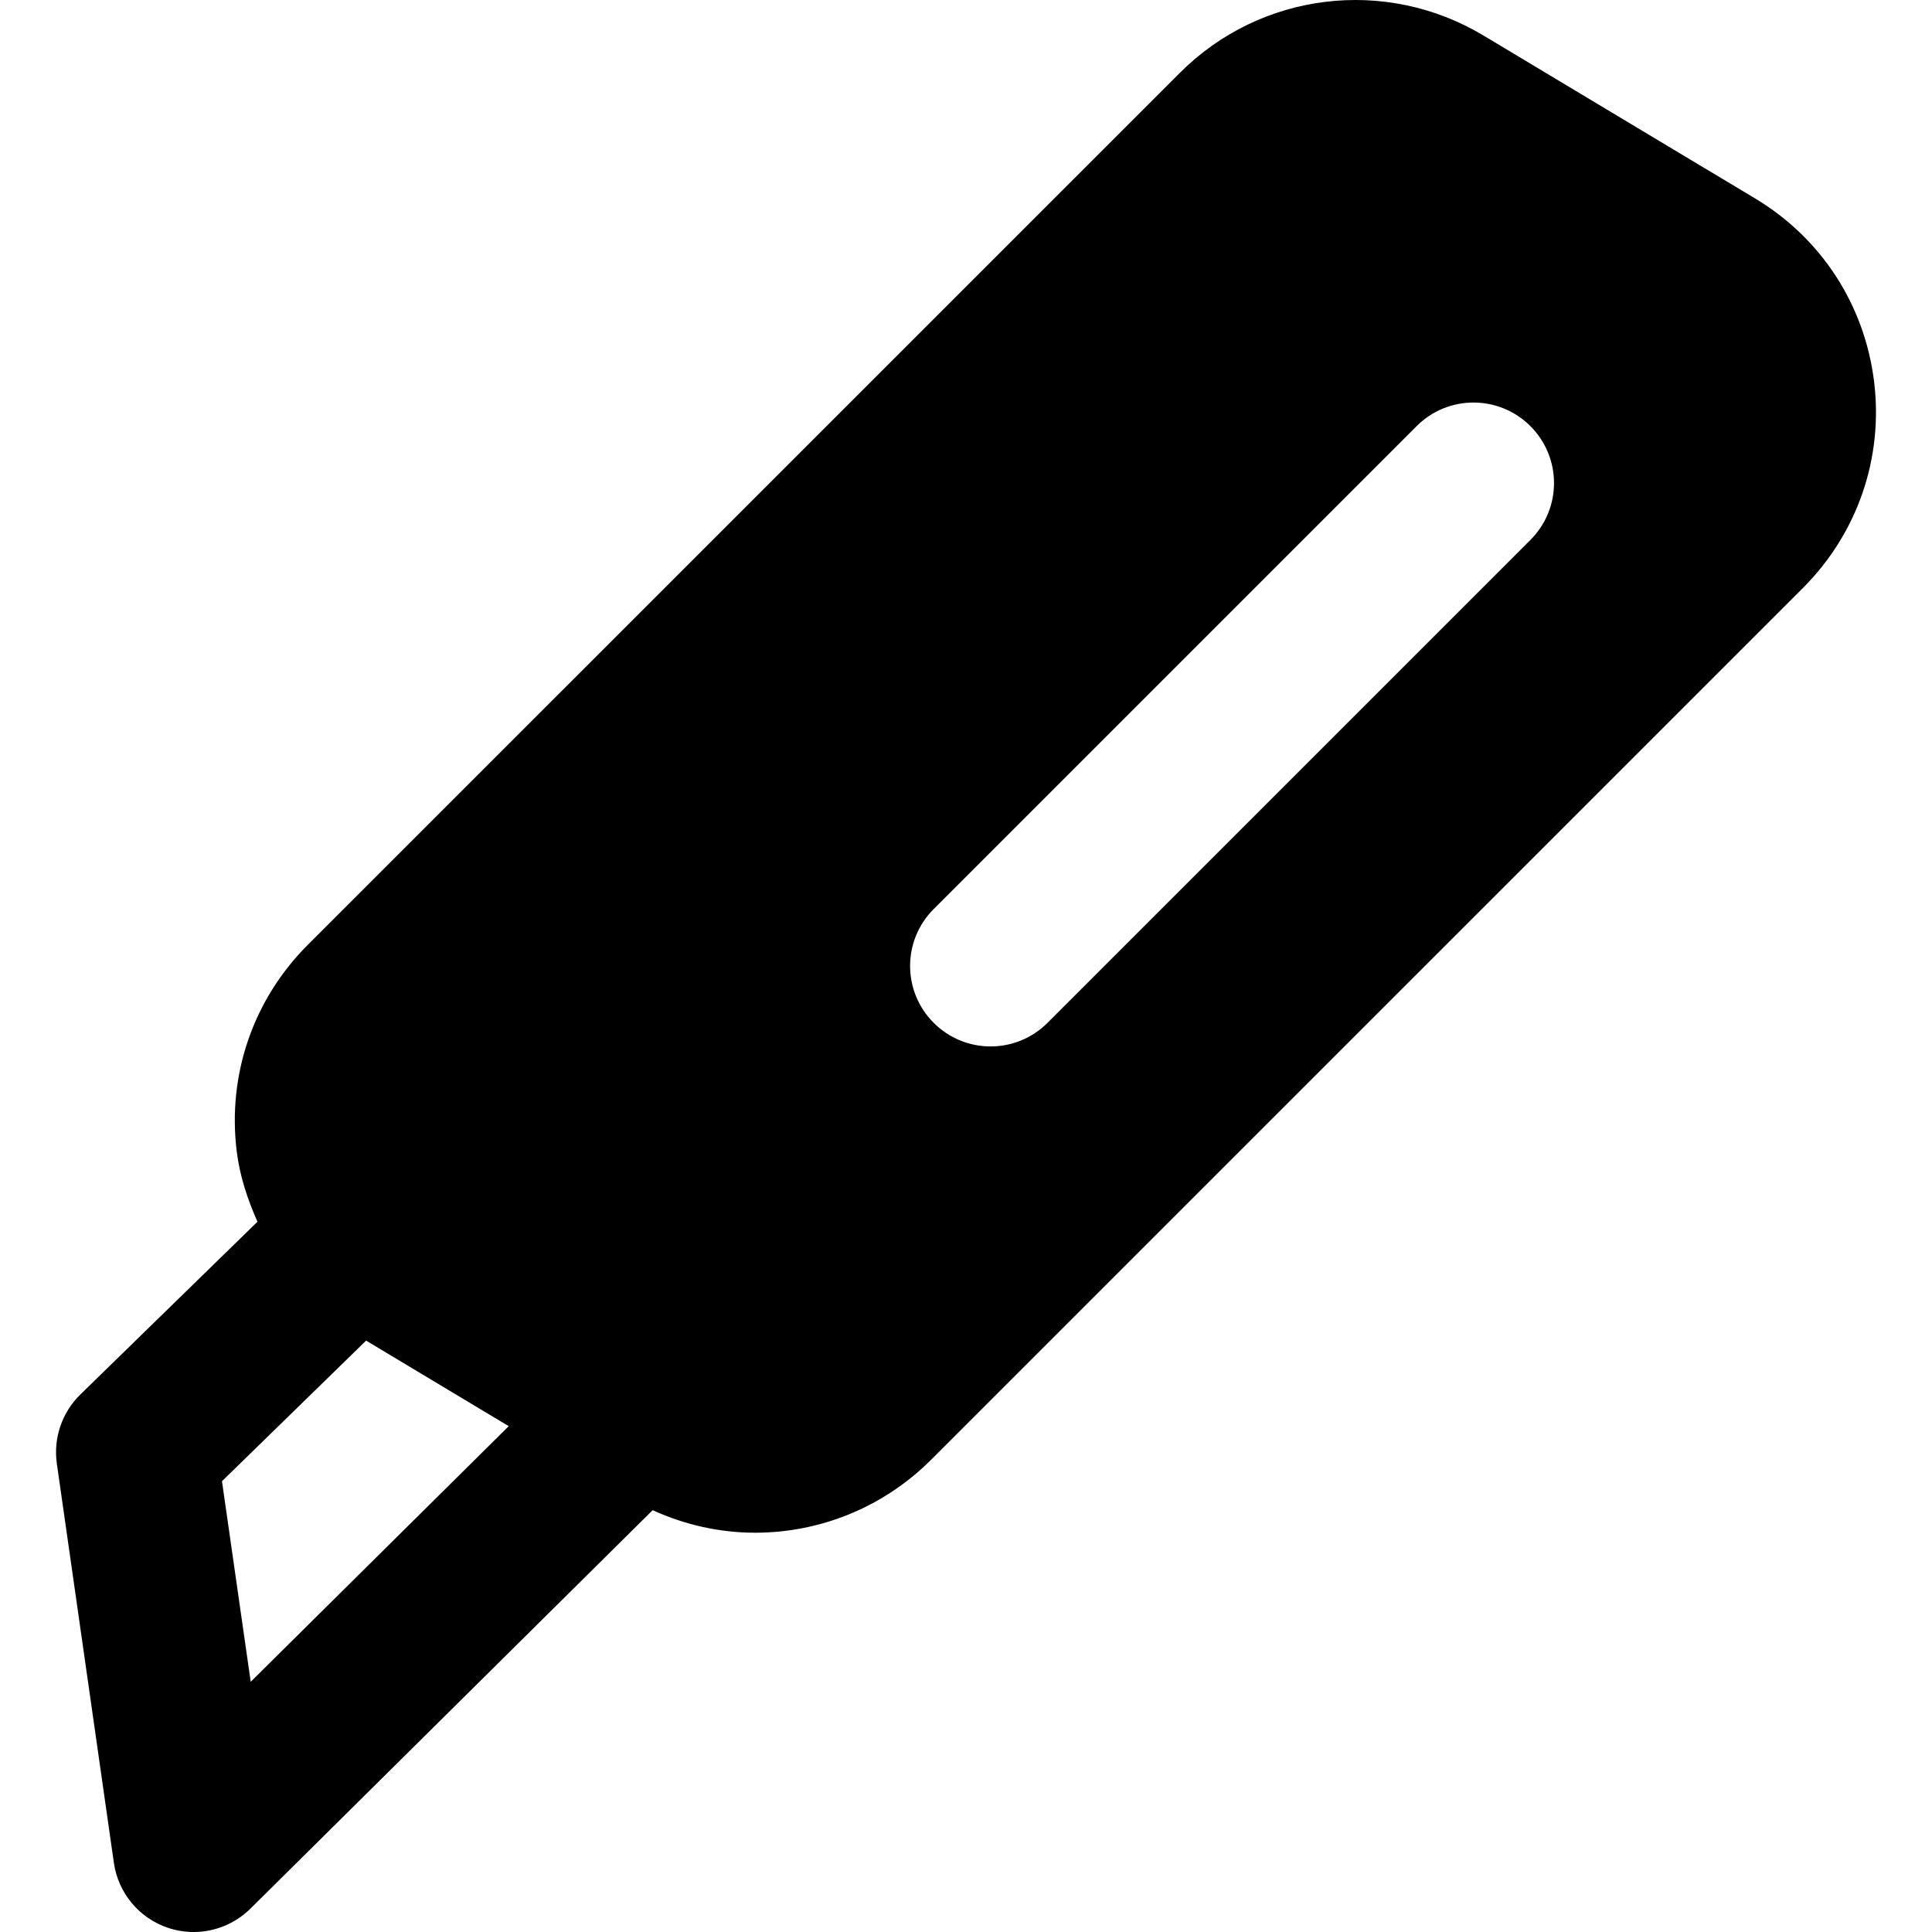 <?xml version="1.0" encoding="iso-8859-1"?>
<!-- Uploaded to: SVG Repo, www.svgrepo.com, Generator: SVG Repo Mixer Tools -->
<svg fill="#000000" height="800px" width="800px" version="1.1" id="Layer_1" xmlns="http://www.w3.org/2000/svg" xmlns:xlink="http://www.w3.org/1999/xlink" 
	 viewBox="0 0 512.1 512.1" xml:space="preserve">
<g>
	<g>
		<path d="M496.748,101.113c-2.517-20.309-13.995-37.995-31.531-48.512L393.26,9.444c-26.005-15.616-59.157-11.563-80.576,9.92
			L81.58,250.446c-14.464,14.464-21.333,34.411-18.837,54.72c0.811,6.592,2.88,12.757,5.504,18.667l-46.955,45.803
			c-4.864,4.757-7.189,11.563-6.229,18.304l15.125,105.856c1.152,7.979,6.699,14.635,14.336,17.195
			c2.24,0.747,4.523,1.109,6.805,1.109c5.525,0,10.944-2.155,15.019-6.165l106.645-105.643c8.704,3.968,17.941,5.973,27.157,5.973
			c17.045,0,33.92-6.613,46.656-19.349L477.91,155.833C492.353,141.348,499.244,121.422,496.748,101.113z M66.454,445.774
			l-7.616-53.163l38.208-37.269l23.488,14.101l14.315,8.576L66.454,445.774z M405.654,143.118l-128,128
			c-4.16,4.16-9.621,6.251-15.083,6.251c-5.461,0-10.923-2.091-15.083-6.251c-8.341-8.341-8.341-21.824,0-30.165l128-128
			c8.341-8.341,21.824-8.341,30.165,0C413.996,121.294,413.996,134.777,405.654,143.118z"/>
	</g>
</g>
</svg>